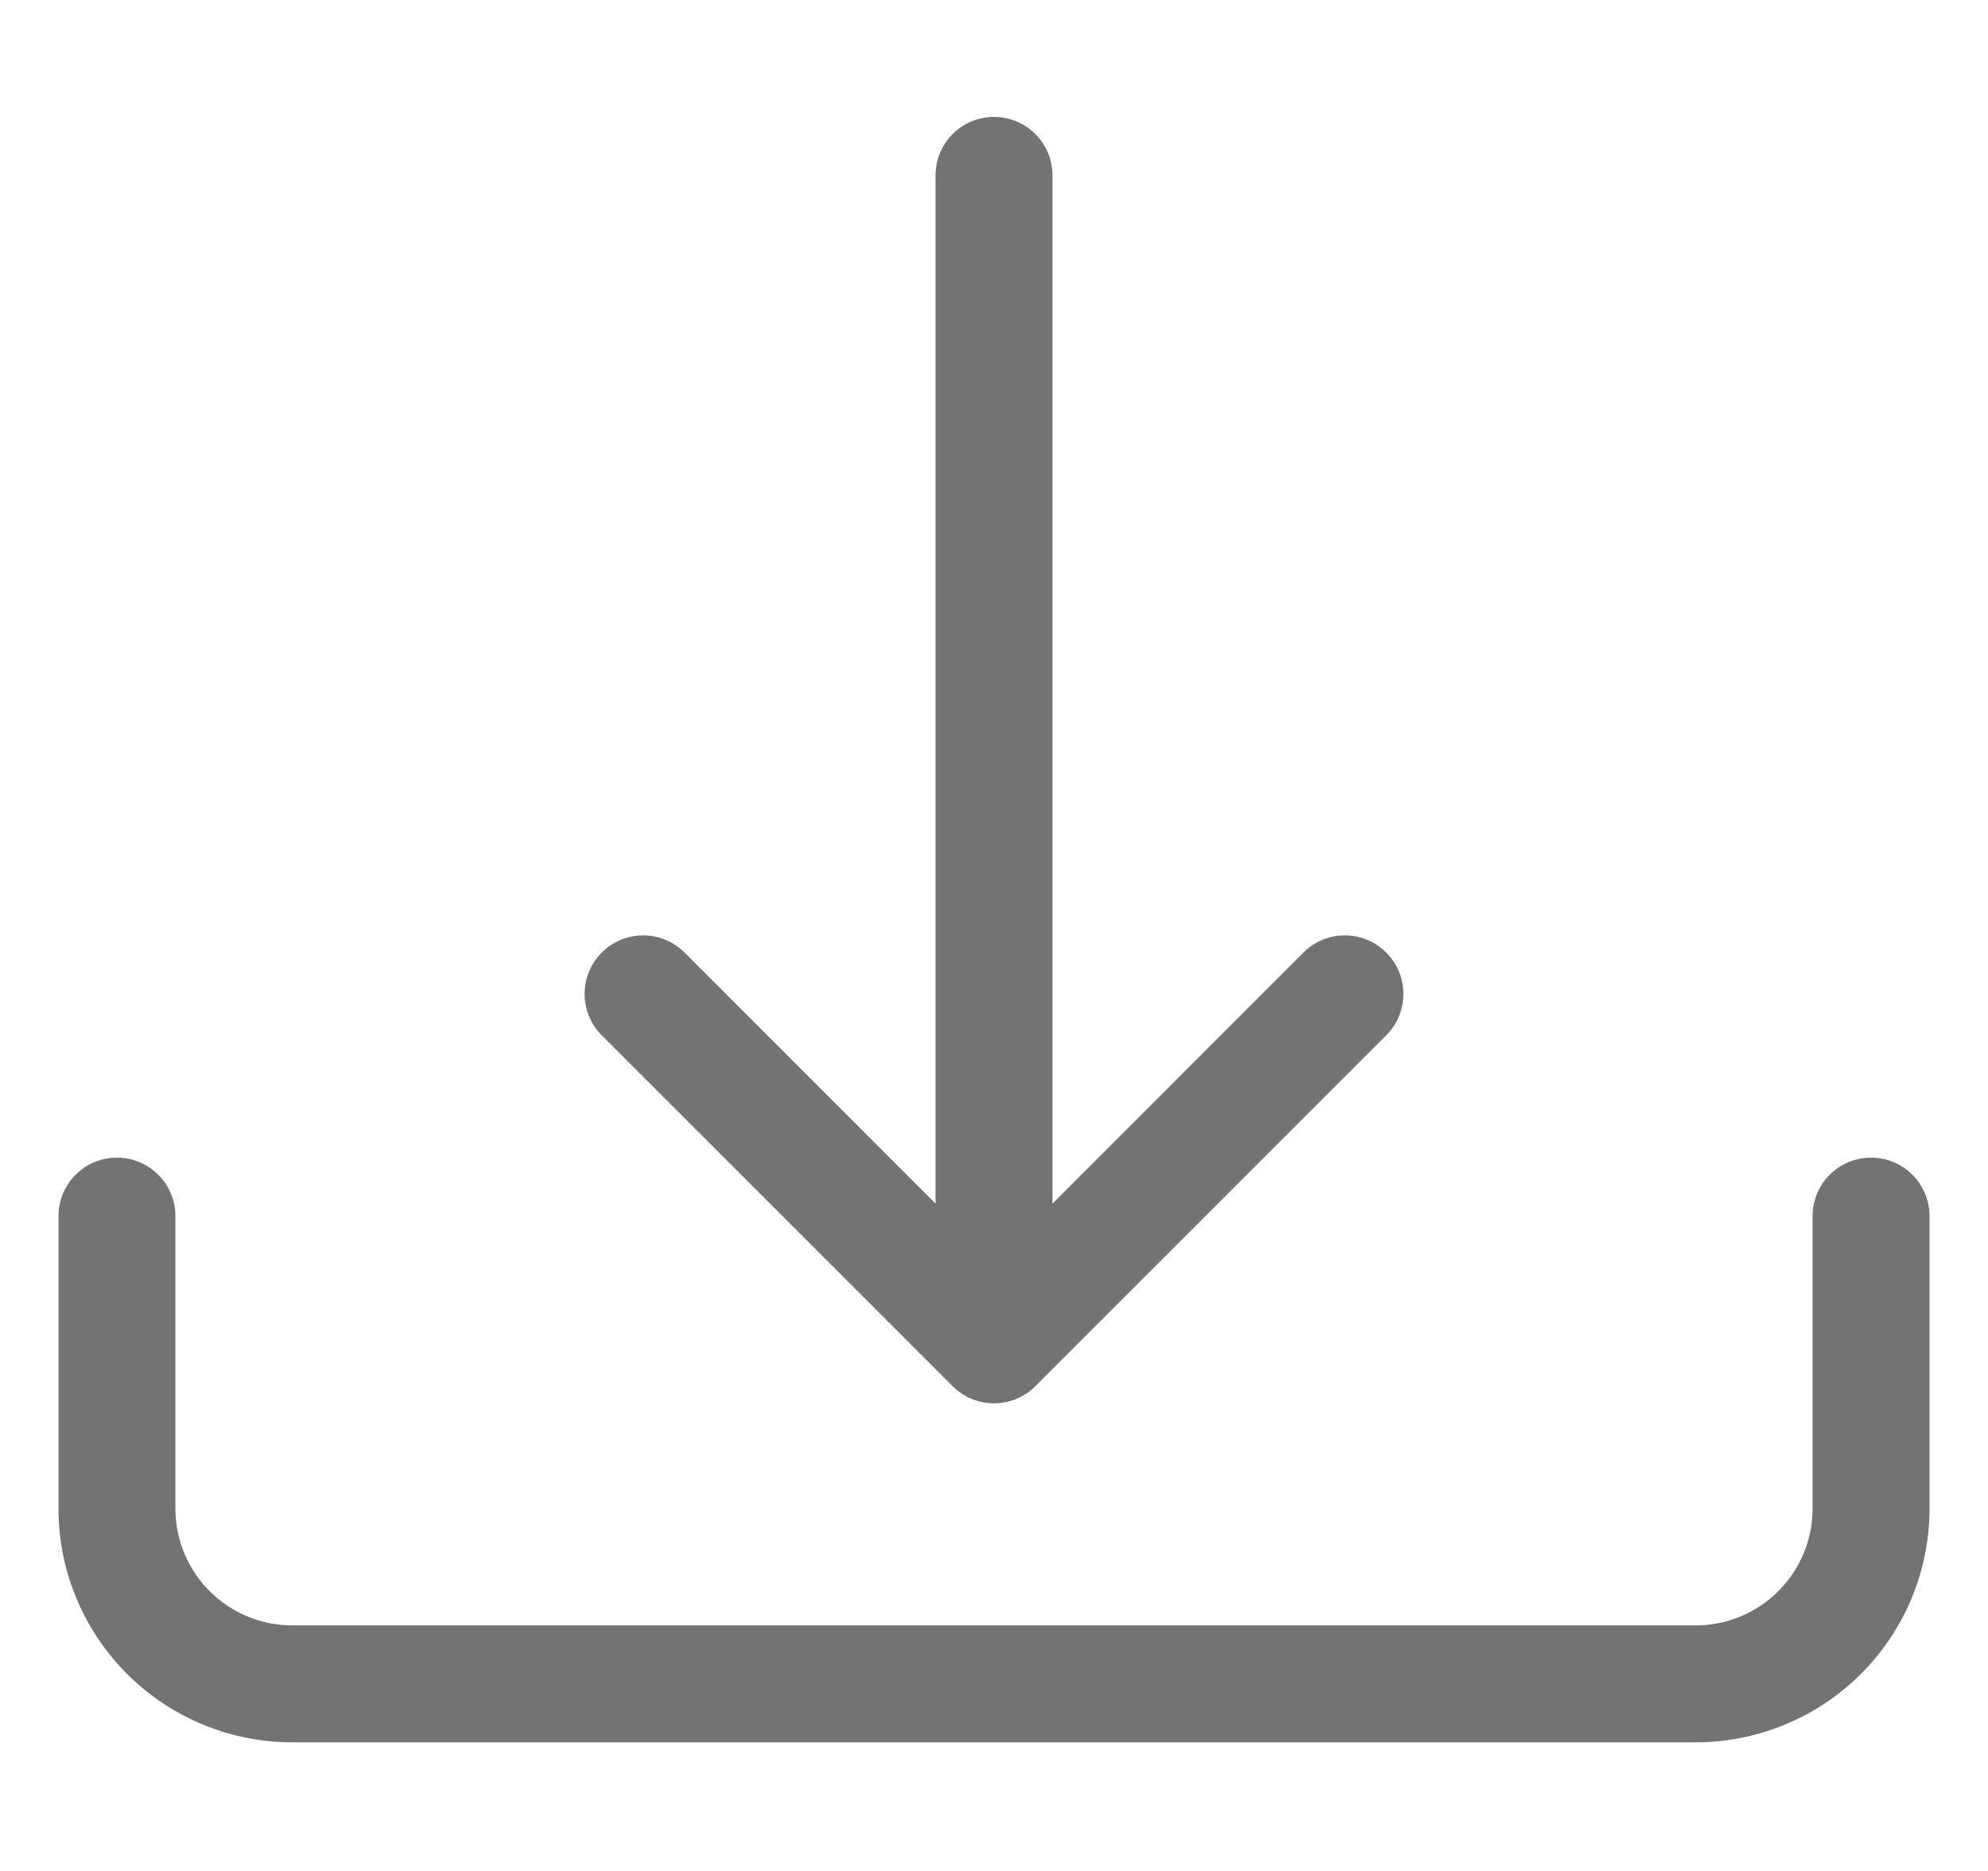 <svg viewBox="0 0 17 16" fill="none" xmlns="http://www.w3.org/2000/svg" xmlns:anim="http://www.w3.org/2000/anim" anim:transform-origin="50% 50%" anim:duration=".5" anim:ease="power1.inOut"><g clip-path="url(#clip0_2_388)" fill="#737373"><path d="M1 9.9a.5.5 0 01.5.5v2.5a1 1 0 001 1h12a1 1 0 001-1v-2.5a.5.5 0 011 0v2.5a2 2 0 01-2 2h-12a2 2 0 01-2-2v-2.5a.5.5 0 01.5-.5z"/><path d="M8.146 11.854a.5.5 0 00.708 0l3-3a.5.5 0 00-.708-.708L9 10.293V1.5a.5.5 0 10-1 0v8.793L5.854 8.146a.5.5 0 10-.708.708l3 3z"/></g><defs><clipPath id="clip0_2_388"><path fill="#fff" transform="translate(.5)" d="M0 0h16v16H0z"/></clipPath></defs></svg>